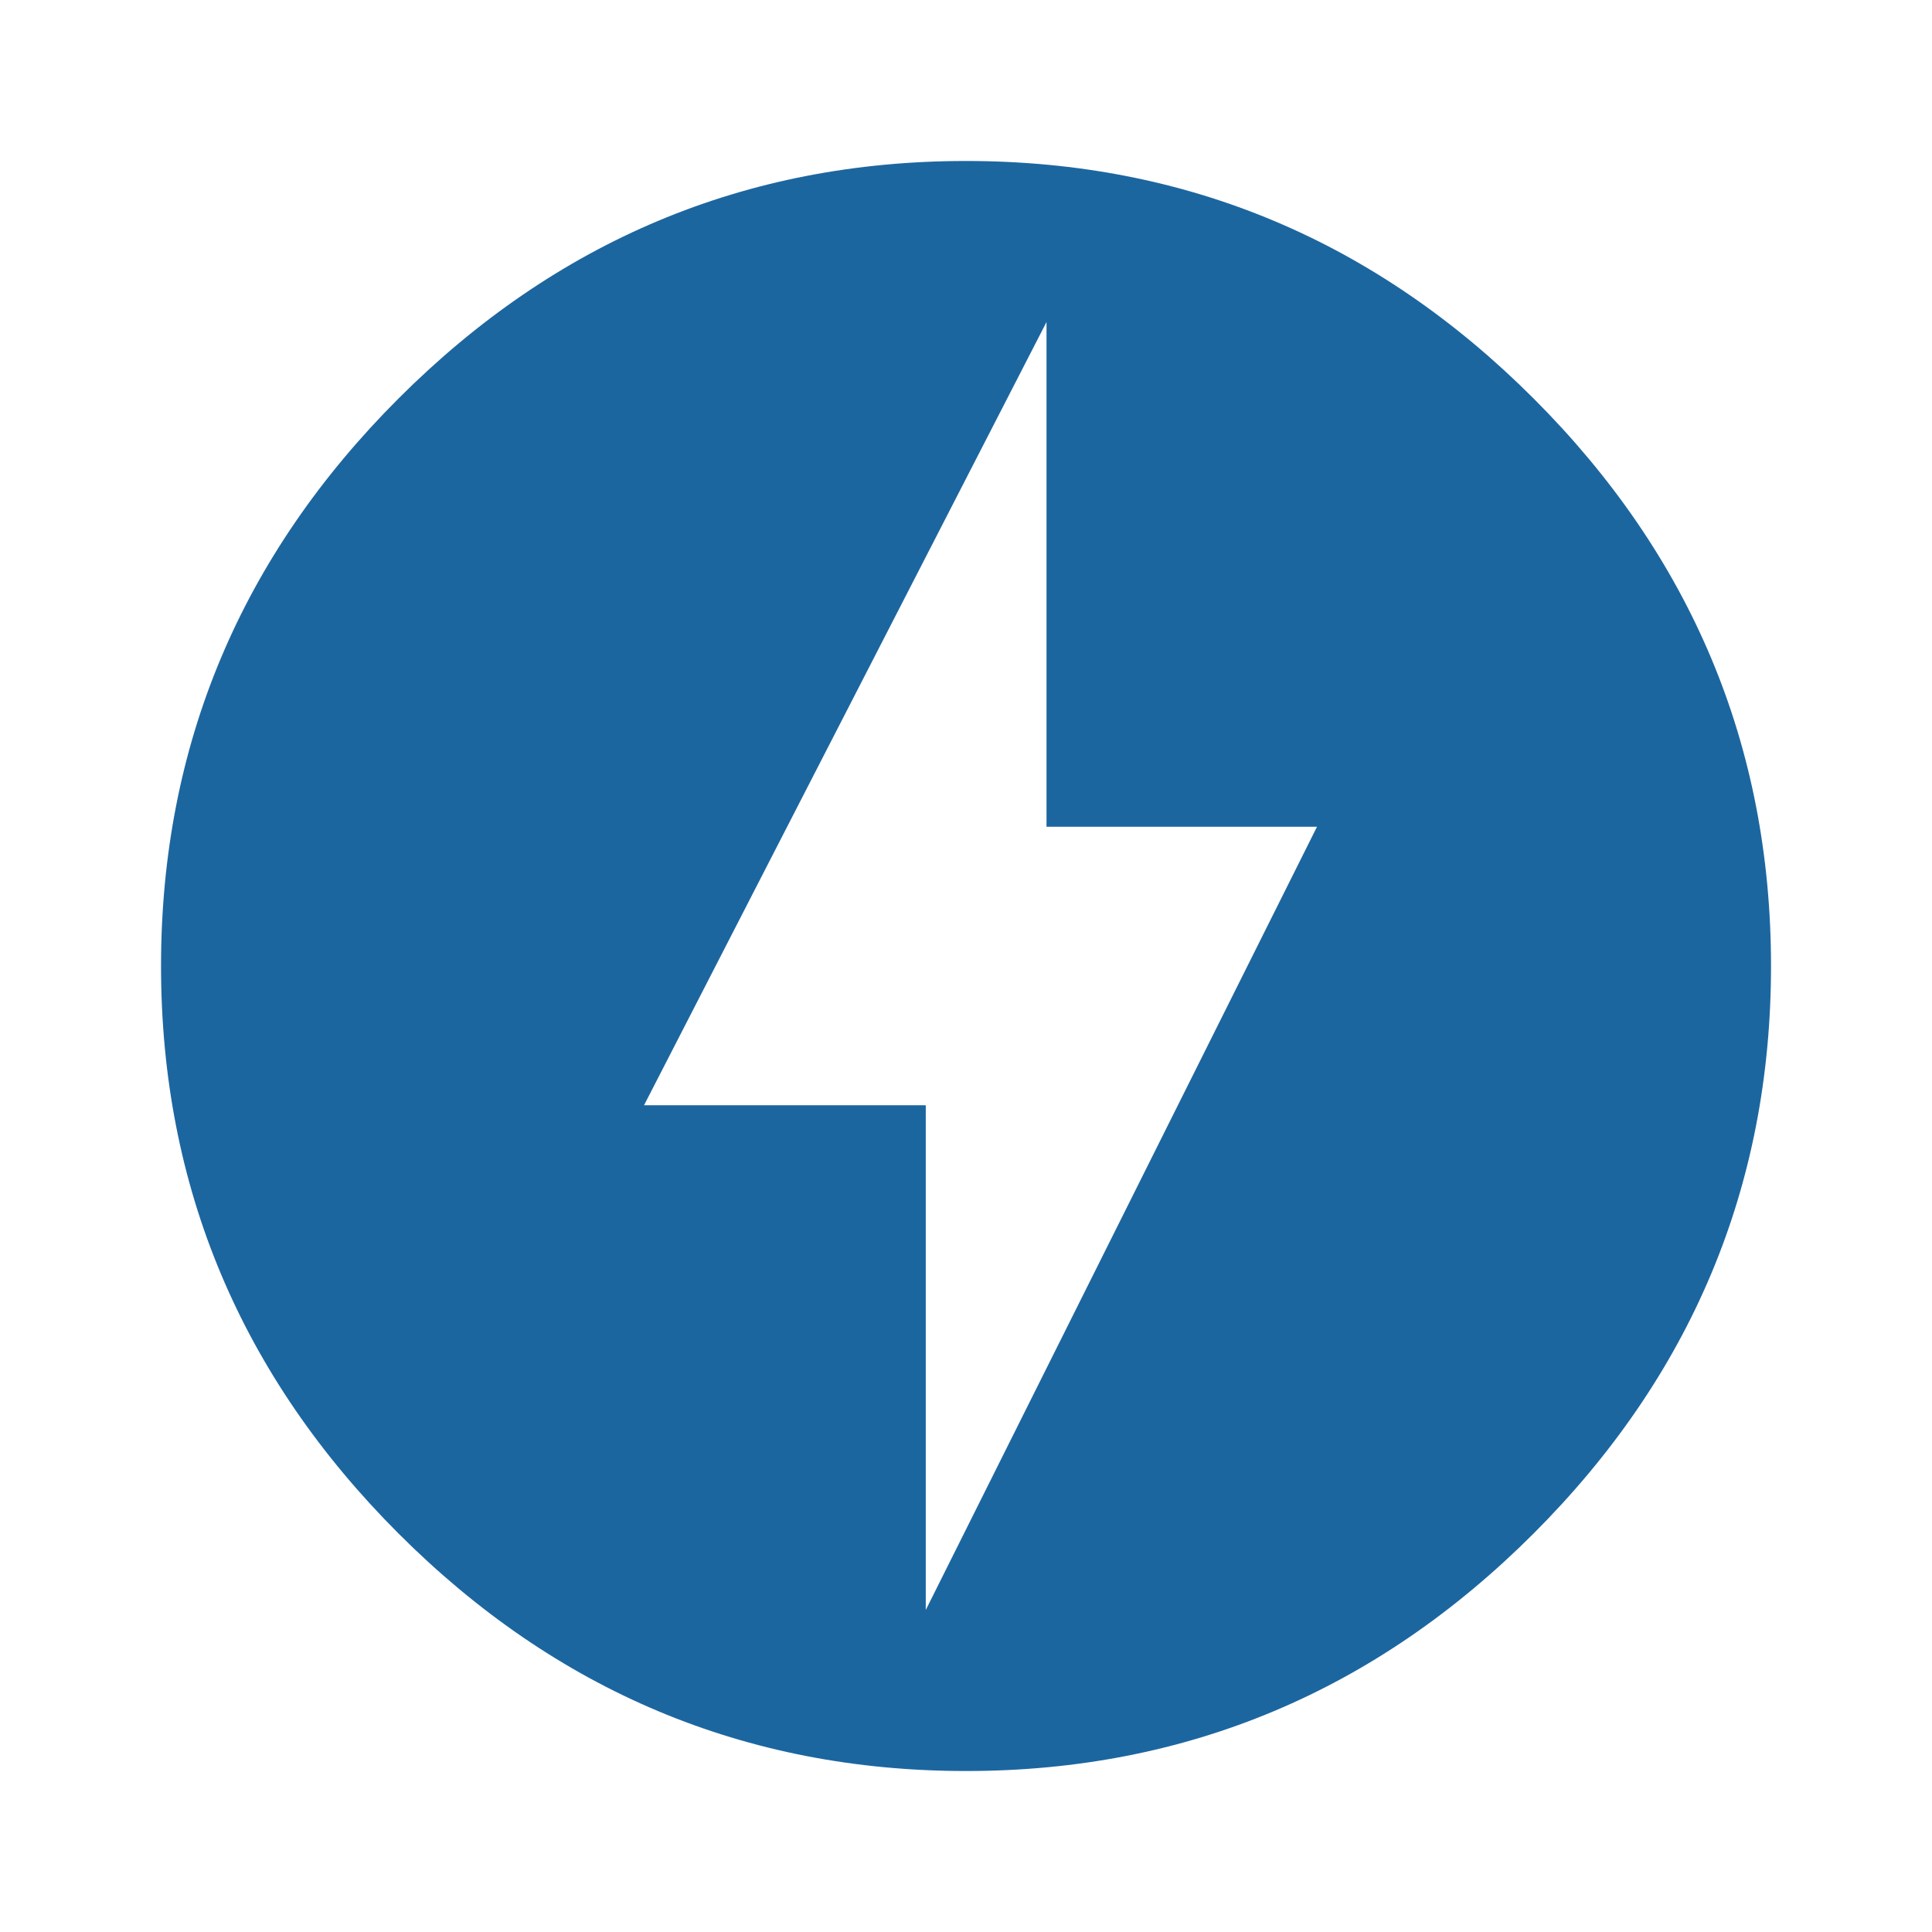 <?xml version="1.0" encoding="UTF-8"?> <svg xmlns="http://www.w3.org/2000/svg" width="40" height="40" viewBox="0 0 40 40" fill="none"><path d="M19.167 33.333L27.267 17.117H21.667V6.667L13.334 22.883H19.167V33.333ZM20.001 3.333C24.584 3.333 28.501 5 31.751 8.25C35.001 11.5 36.667 15.417 36.667 20C36.667 24.583 35.001 28.5 31.751 31.75C28.501 35 24.584 36.667 20.001 36.667C15.417 36.667 11.501 35 8.251 31.75C5.001 28.5 3.334 24.583 3.334 20C3.334 15.417 5.001 11.5 8.251 8.25C11.501 5 15.417 3.333 20.001 3.333Z" fill="#1C66A0"></path></svg> 